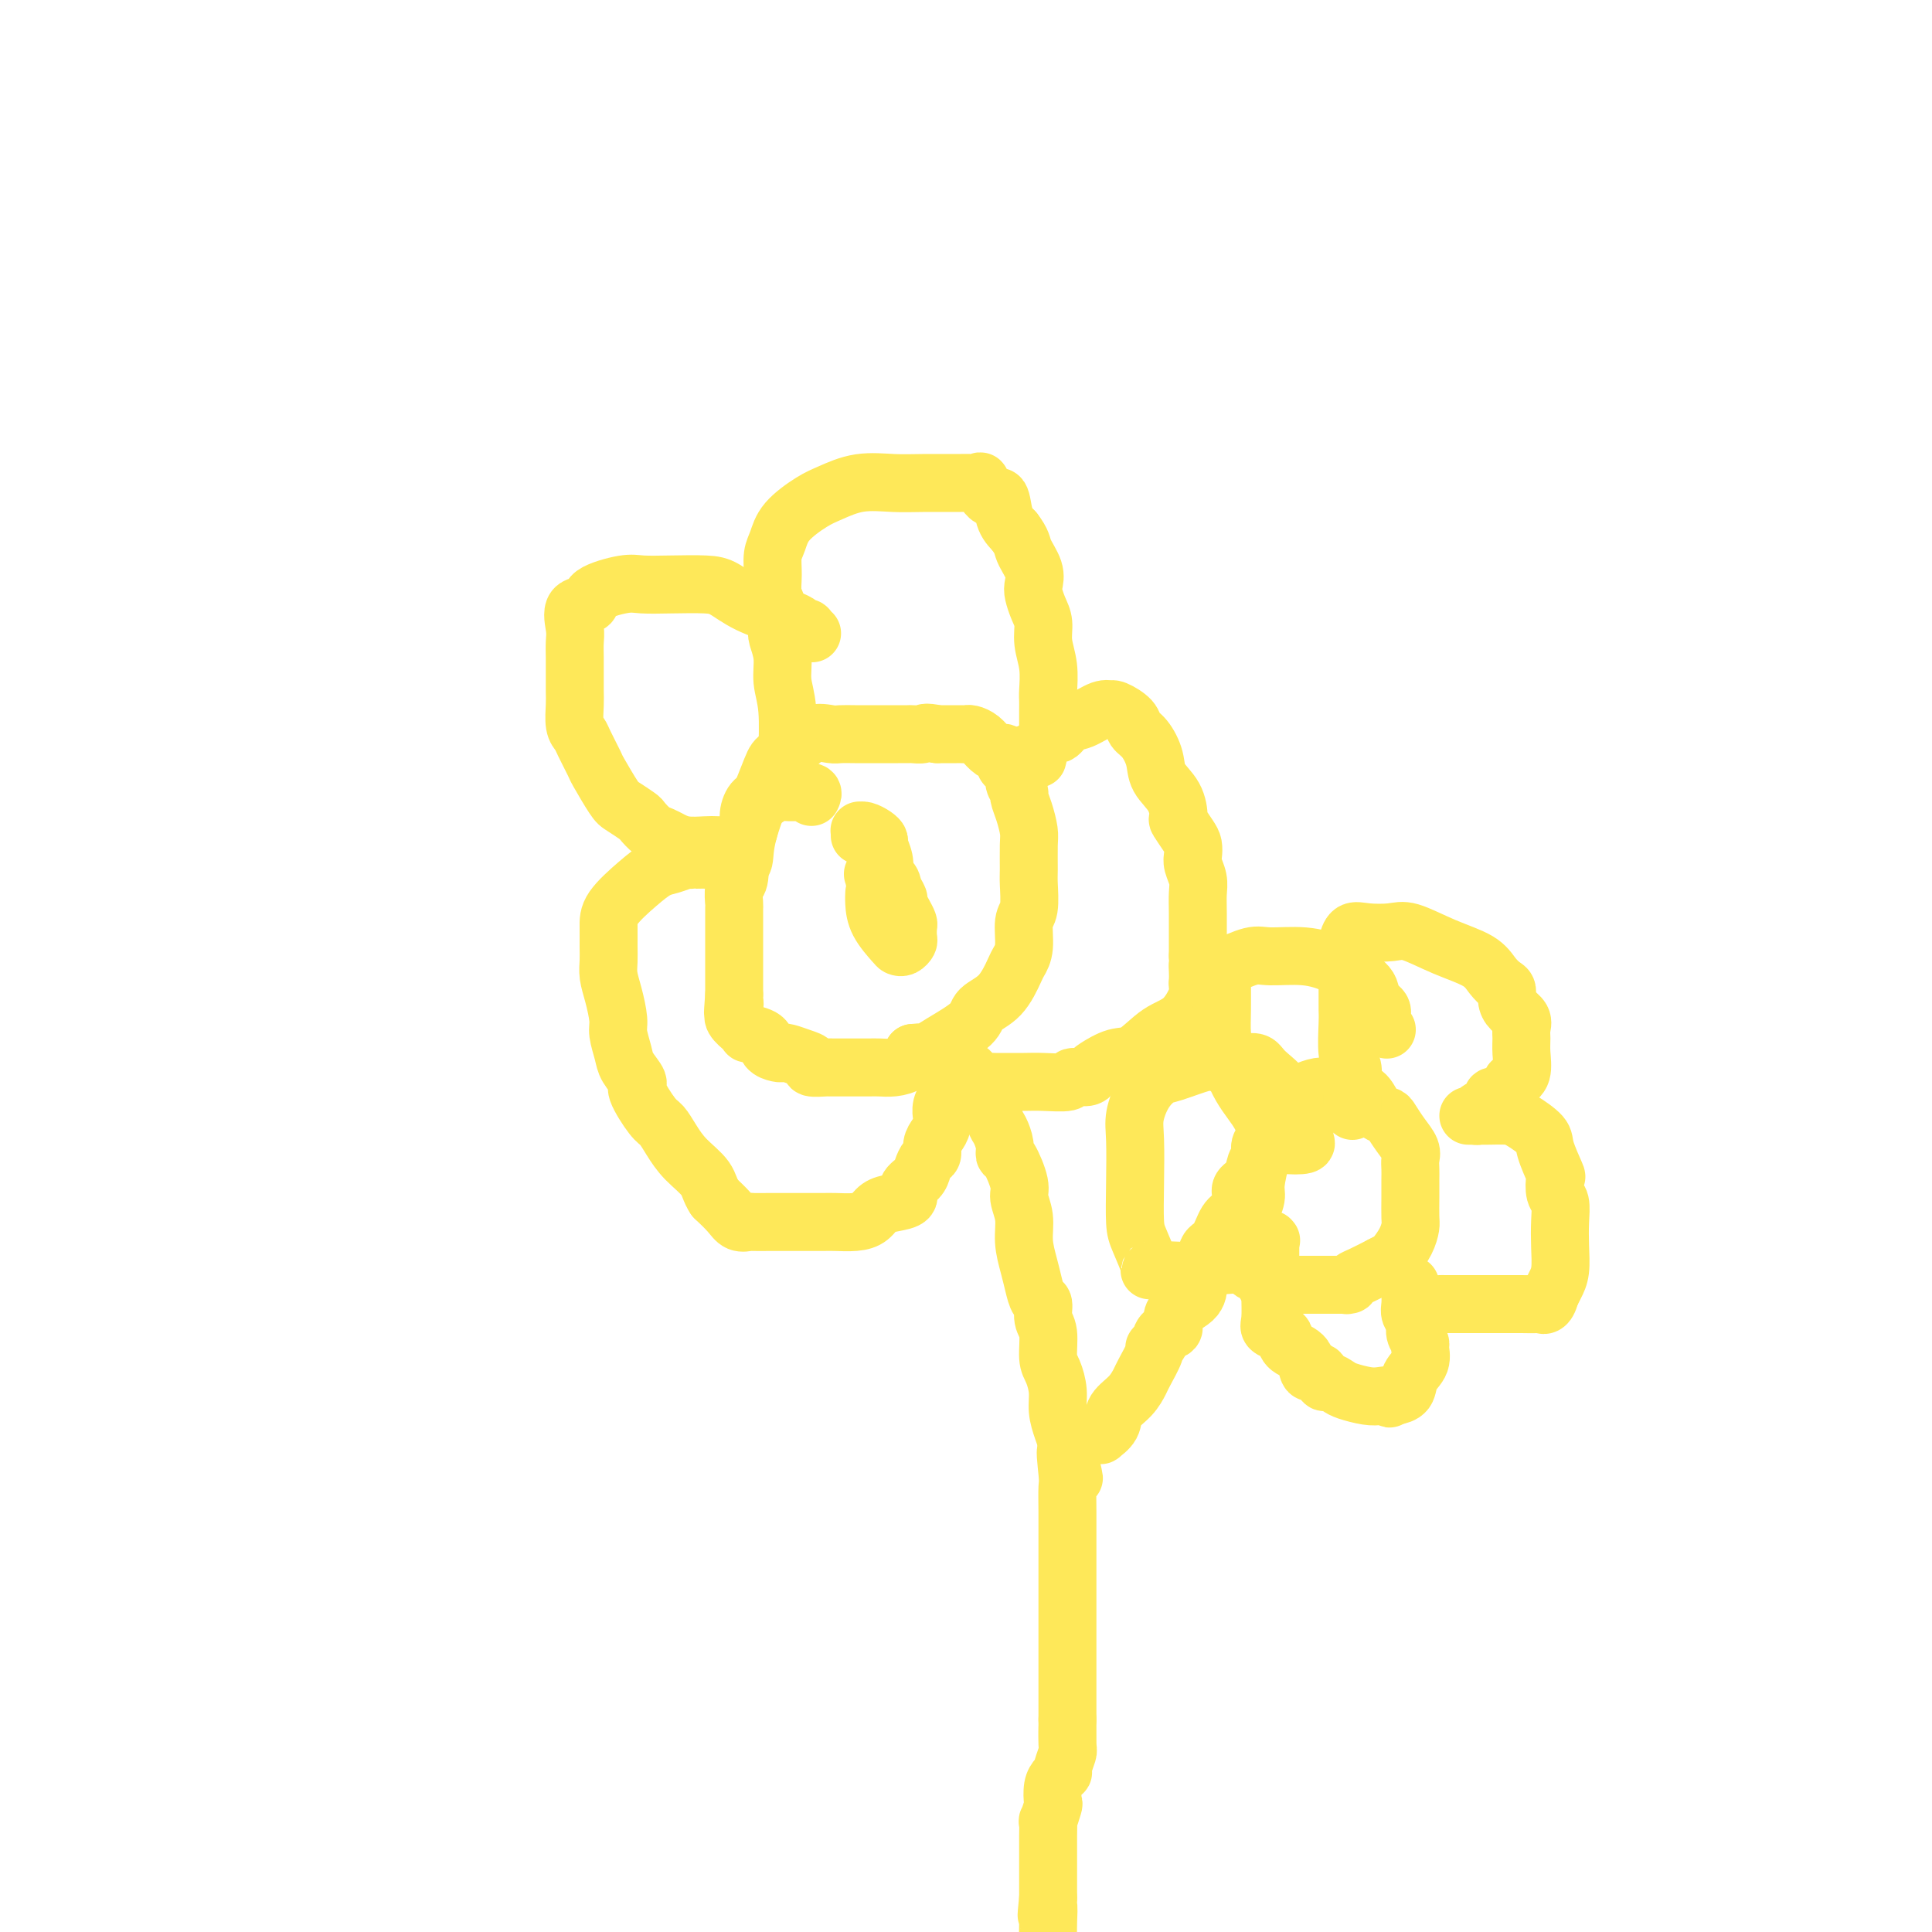<svg viewBox='0 0 400 400' version='1.1' xmlns='http://www.w3.org/2000/svg' xmlns:xlink='http://www.w3.org/1999/xlink'><g fill='none' stroke='#FEE859' stroke-width='12' stroke-linecap='round' stroke-linejoin='round'><path d='M168,165c0.209,-0.423 0.418,-0.846 0,-1c-0.418,-0.154 -1.465,-0.037 -2,0c-0.535,0.037 -0.560,-0.004 -1,0c-0.440,0.004 -1.297,0.053 -2,0c-0.703,-0.053 -1.252,-0.209 -2,0c-0.748,0.209 -1.693,0.783 -2,1c-0.307,0.217 0.025,0.076 0,0c-0.025,-0.076 -0.406,-0.087 -1,0c-0.594,0.087 -1.399,0.272 -2,1c-0.601,0.728 -0.997,1.999 -1,3c-0.003,1.001 0.388,1.733 0,3c-0.388,1.267 -1.554,3.069 -2,4c-0.446,0.931 -0.172,0.993 0,2c0.172,1.007 0.242,2.961 0,4c-0.242,1.039 -0.797,1.165 -1,2c-0.203,0.835 -0.054,2.381 0,3c0.054,0.619 0.015,0.311 0,1c-0.015,0.689 -0.004,2.375 0,3c0.004,0.625 0.001,0.187 0,1c-0.001,0.813 -0.000,2.875 0,4c0.000,1.125 0.000,1.312 0,2c-0.000,0.688 -0.000,1.878 0,3c0.000,1.122 0.000,2.178 0,3c-0.000,0.822 -0.000,1.411 0,2'/><path d='M152,206c-0.471,6.141 -0.150,2.994 0,2c0.150,-0.994 0.128,0.164 0,1c-0.128,0.836 -0.363,1.350 0,2c0.363,0.650 1.325,1.434 2,2c0.675,0.566 1.063,0.912 1,1c-0.063,0.088 -0.578,-0.081 0,0c0.578,0.081 2.247,0.413 3,1c0.753,0.587 0.589,1.428 1,2c0.411,0.572 1.397,0.874 2,1c0.603,0.126 0.824,0.076 1,0c0.176,-0.076 0.306,-0.178 1,0c0.694,0.178 1.952,0.636 3,1c1.048,0.364 1.886,0.633 2,1c0.114,0.367 -0.496,0.830 0,1c0.496,0.170 2.097,0.045 3,0c0.903,-0.045 1.106,-0.012 1,0c-0.106,0.012 -0.523,0.003 0,0c0.523,-0.003 1.985,-0.001 3,0c1.015,0.001 1.584,0.000 2,0c0.416,-0.000 0.680,0.001 1,0c0.320,-0.001 0.695,-0.002 1,0c0.305,0.002 0.540,0.009 1,0c0.460,-0.009 1.144,-0.033 2,0c0.856,0.033 1.884,0.124 3,0c1.116,-0.124 2.319,-0.464 3,-1c0.681,-0.536 0.841,-1.268 1,-2'/><path d='M189,218c3.839,-0.397 2.936,0.111 3,0c0.064,-0.111 1.096,-0.842 3,-2c1.904,-1.158 4.681,-2.743 6,-4c1.319,-1.257 1.181,-2.186 2,-3c0.819,-0.814 2.597,-1.513 4,-3c1.403,-1.487 2.432,-3.760 3,-5c0.568,-1.240 0.674,-1.445 1,-2c0.326,-0.555 0.872,-1.458 1,-3c0.128,-1.542 -0.162,-3.722 0,-5c0.162,-1.278 0.776,-1.653 1,-3c0.224,-1.347 0.057,-3.665 0,-5c-0.057,-1.335 -0.005,-1.685 0,-3c0.005,-1.315 -0.036,-3.594 0,-5c0.036,-1.406 0.149,-1.938 0,-3c-0.149,-1.062 -0.561,-2.655 -1,-4c-0.439,-1.345 -0.905,-2.441 -1,-3c-0.095,-0.559 0.181,-0.582 0,-1c-0.181,-0.418 -0.818,-1.230 -1,-2c-0.182,-0.770 0.093,-1.498 0,-2c-0.093,-0.502 -0.553,-0.778 -1,-1c-0.447,-0.222 -0.882,-0.392 -1,-1c-0.118,-0.608 0.081,-1.655 0,-2c-0.081,-0.345 -0.441,0.013 -1,0c-0.559,-0.013 -1.315,-0.396 -2,-1c-0.685,-0.604 -1.297,-1.430 -2,-2c-0.703,-0.570 -1.496,-0.885 -2,-1c-0.504,-0.115 -0.718,-0.031 -1,0c-0.282,0.031 -0.632,0.008 -1,0c-0.368,-0.008 -0.753,-0.002 -1,0c-0.247,0.002 -0.356,0.001 -1,0c-0.644,-0.001 -1.822,-0.000 -3,0'/><path d='M194,152c-2.731,-0.619 -2.560,-0.166 -3,0c-0.440,0.166 -1.492,0.044 -2,0c-0.508,-0.044 -0.474,-0.012 -1,0c-0.526,0.012 -1.614,0.003 -2,0c-0.386,-0.003 -0.071,-0.001 -1,0c-0.929,0.001 -3.101,0.001 -4,0c-0.899,-0.001 -0.526,-0.003 -1,0c-0.474,0.003 -1.796,0.010 -3,0c-1.204,-0.010 -2.291,-0.039 -3,0c-0.709,0.039 -1.041,0.145 -2,0c-0.959,-0.145 -2.544,-0.543 -4,0c-1.456,0.543 -2.781,2.026 -4,3c-1.219,0.974 -2.330,1.438 -3,2c-0.670,0.562 -0.898,1.222 -2,4c-1.102,2.778 -3.079,7.672 -4,11c-0.921,3.328 -0.786,5.088 -1,6c-0.214,0.912 -0.775,0.975 -1,1c-0.225,0.025 -0.112,0.013 0,0'/><path d='M163,163c0.001,-0.468 0.001,-0.935 0,-1c-0.001,-0.065 -0.004,0.273 0,0c0.004,-0.273 0.016,-1.156 0,-2c-0.016,-0.844 -0.061,-1.648 0,-4c0.061,-2.352 0.226,-6.252 0,-9c-0.226,-2.748 -0.844,-4.343 -1,-6c-0.156,-1.657 0.151,-3.377 0,-5c-0.151,-1.623 -0.758,-3.150 -1,-4c-0.242,-0.850 -0.118,-1.021 0,-2c0.118,-0.979 0.231,-2.764 0,-4c-0.231,-1.236 -0.805,-1.922 -1,-3c-0.195,-1.078 -0.012,-2.547 0,-4c0.012,-1.453 -0.148,-2.888 0,-4c0.148,-1.112 0.602,-1.899 1,-3c0.398,-1.101 0.738,-2.516 2,-4c1.262,-1.484 3.447,-3.039 5,-4c1.553,-0.961 2.475,-1.329 4,-2c1.525,-0.671 3.654,-1.644 6,-2c2.346,-0.356 4.910,-0.094 7,0c2.090,0.094 3.707,0.022 6,0c2.293,-0.022 5.261,0.006 7,0c1.739,-0.006 2.249,-0.047 3,0c0.751,0.047 1.745,0.183 2,0c0.255,-0.183 -0.227,-0.684 0,0c0.227,0.684 1.164,2.555 2,3c0.836,0.445 1.571,-0.534 2,0c0.429,0.534 0.551,2.581 1,4c0.449,1.419 1.224,2.209 2,3'/><path d='M210,110c1.725,2.253 1.537,2.886 2,4c0.463,1.114 1.578,2.709 2,4c0.422,1.291 0.150,2.276 0,3c-0.150,0.724 -0.180,1.185 0,2c0.180,0.815 0.570,1.983 1,3c0.430,1.017 0.900,1.882 1,3c0.100,1.118 -0.169,2.488 0,4c0.169,1.512 0.777,3.165 1,5c0.223,1.835 0.060,3.853 0,5c-0.060,1.147 -0.016,1.424 0,2c0.016,0.576 0.004,1.451 0,2c-0.004,0.549 -0.001,0.773 0,1c0.001,0.227 -0.002,0.459 0,1c0.002,0.541 0.007,1.392 0,2c-0.007,0.608 -0.025,0.972 0,1c0.025,0.028 0.094,-0.280 0,0c-0.094,0.280 -0.352,1.147 -1,2c-0.648,0.853 -1.685,1.693 -2,2c-0.315,0.307 0.091,0.082 0,0c-0.091,-0.082 -0.678,-0.022 -1,0c-0.322,0.022 -0.378,0.006 0,0c0.378,-0.006 1.189,-0.003 2,0'/><path d='M215,156c-0.361,2.584 -0.263,0.044 0,-1c0.263,-1.044 0.691,-0.593 1,-1c0.309,-0.407 0.498,-1.672 1,-2c0.502,-0.328 1.315,0.280 2,0c0.685,-0.280 1.241,-1.448 2,-2c0.759,-0.552 1.721,-0.489 3,-1c1.279,-0.511 2.875,-1.595 4,-2c1.125,-0.405 1.778,-0.130 2,0c0.222,0.130 0.013,0.116 0,0c-0.013,-0.116 0.172,-0.335 1,0c0.828,0.335 2.300,1.222 3,2c0.700,0.778 0.629,1.445 1,2c0.371,0.555 1.186,0.997 2,2c0.814,1.003 1.628,2.567 2,4c0.372,1.433 0.302,2.733 1,4c0.698,1.267 2.162,2.499 3,4c0.838,1.501 1.048,3.270 1,4c-0.048,0.730 -0.354,0.421 0,1c0.354,0.579 1.366,2.045 2,3c0.634,0.955 0.888,1.399 1,2c0.112,0.601 0.083,1.358 0,2c-0.083,0.642 -0.218,1.169 0,2c0.218,0.831 0.791,1.966 1,3c0.209,1.034 0.056,1.968 0,3c-0.056,1.032 -0.015,2.162 0,4c0.015,1.838 0.004,4.382 0,6c-0.004,1.618 -0.002,2.309 0,3'/><path d='M248,198c0.310,4.289 0.085,2.511 0,2c-0.085,-0.511 -0.030,0.244 0,1c0.030,0.756 0.036,1.513 0,2c-0.036,0.487 -0.113,0.705 0,1c0.113,0.295 0.415,0.666 0,2c-0.415,1.334 -1.547,3.632 -3,5c-1.453,1.368 -3.226,1.805 -5,3c-1.774,1.195 -3.548,3.147 -5,4c-1.452,0.853 -2.583,0.606 -4,1c-1.417,0.394 -3.122,1.430 -4,2c-0.878,0.570 -0.931,0.675 -1,1c-0.069,0.325 -0.156,0.872 -1,1c-0.844,0.128 -2.447,-0.162 -3,0c-0.553,0.162 -0.058,0.776 -1,1c-0.942,0.224 -3.321,0.060 -5,0c-1.679,-0.060 -2.660,-0.014 -4,0c-1.340,0.014 -3.041,-0.003 -4,0c-0.959,0.003 -1.178,0.025 -2,0c-0.822,-0.025 -2.249,-0.097 -3,0c-0.751,0.097 -0.827,0.364 -1,0c-0.173,-0.364 -0.442,-1.360 -1,-2c-0.558,-0.640 -1.404,-0.926 -2,-1c-0.596,-0.074 -0.943,0.063 -1,0c-0.057,-0.063 0.177,-0.325 0,-1c-0.177,-0.675 -0.765,-1.764 -1,-2c-0.235,-0.236 -0.118,0.382 0,1'/><path d='M197,219c-0.868,-0.367 -0.037,1.215 0,2c0.037,0.785 -0.721,0.773 -1,1c-0.279,0.227 -0.078,0.693 0,1c0.078,0.307 0.035,0.454 0,1c-0.035,0.546 -0.062,1.490 0,2c0.062,0.510 0.214,0.588 0,1c-0.214,0.412 -0.792,1.160 -1,2c-0.208,0.840 -0.046,1.772 0,2c0.046,0.228 -0.025,-0.247 0,0c0.025,0.247 0.148,1.217 0,2c-0.148,0.783 -0.565,1.379 -1,2c-0.435,0.621 -0.889,1.269 -1,2c-0.111,0.731 0.120,1.547 0,2c-0.120,0.453 -0.590,0.545 -1,1c-0.410,0.455 -0.760,1.274 -1,2c-0.240,0.726 -0.372,1.359 -1,2c-0.628,0.641 -1.753,1.288 -2,2c-0.247,0.712 0.385,1.487 0,2c-0.385,0.513 -1.788,0.764 -3,1c-1.212,0.236 -2.235,0.455 -3,1c-0.765,0.545 -1.272,1.414 -2,2c-0.728,0.586 -1.678,0.889 -3,1c-1.322,0.111 -3.016,0.030 -4,0c-0.984,-0.030 -1.257,-0.008 -3,0c-1.743,0.008 -4.957,0.004 -7,0c-2.043,-0.004 -2.917,-0.006 -4,0c-1.083,0.006 -2.376,0.021 -3,0c-0.624,-0.021 -0.580,-0.078 -1,0c-0.420,0.078 -1.305,0.290 -2,0c-0.695,-0.290 -1.198,-1.083 -2,-2c-0.802,-0.917 -1.901,-1.959 -3,-3'/><path d='M148,248c-1.025,-1.490 -1.088,-2.714 -2,-4c-0.912,-1.286 -2.673,-2.635 -4,-4c-1.327,-1.365 -2.220,-2.745 -3,-4c-0.780,-1.255 -1.445,-2.384 -2,-3c-0.555,-0.616 -0.999,-0.719 -2,-2c-1.001,-1.281 -2.559,-3.740 -3,-5c-0.441,-1.260 0.237,-1.322 0,-2c-0.237,-0.678 -1.387,-1.973 -2,-3c-0.613,-1.027 -0.690,-1.787 -1,-3c-0.310,-1.213 -0.854,-2.880 -1,-4c-0.146,-1.120 0.104,-1.691 0,-3c-0.104,-1.309 -0.564,-3.354 -1,-5c-0.436,-1.646 -0.849,-2.893 -1,-4c-0.151,-1.107 -0.039,-2.074 0,-3c0.039,-0.926 0.005,-1.810 0,-3c-0.005,-1.190 0.017,-2.686 0,-4c-0.017,-1.314 -0.075,-2.447 1,-4c1.075,-1.553 3.283,-3.526 5,-5c1.717,-1.474 2.943,-2.447 4,-3c1.057,-0.553 1.945,-0.684 3,-1c1.055,-0.316 2.277,-0.817 3,-1c0.723,-0.183 0.946,-0.048 1,0c0.054,0.048 -0.063,0.010 0,0c0.063,-0.010 0.304,0.008 1,0c0.696,-0.008 1.846,-0.043 3,0c1.154,0.043 2.311,0.166 3,0c0.689,-0.166 0.911,-0.619 1,-1c0.089,-0.381 0.044,-0.691 0,-1'/><path d='M151,176c1.996,-0.842 -0.515,-0.947 -2,-1c-1.485,-0.053 -1.945,-0.055 -3,0c-1.055,0.055 -2.707,0.165 -4,0c-1.293,-0.165 -2.228,-0.607 -3,-1c-0.772,-0.393 -1.380,-0.739 -2,-1c-0.620,-0.261 -1.253,-0.437 -2,-1c-0.747,-0.563 -1.608,-1.514 -2,-2c-0.392,-0.486 -0.313,-0.509 -1,-1c-0.687,-0.491 -2.138,-1.451 -3,-2c-0.862,-0.549 -1.134,-0.686 -2,-2c-0.866,-1.314 -2.327,-3.806 -3,-5c-0.673,-1.194 -0.559,-1.089 -1,-2c-0.441,-0.911 -1.439,-2.837 -2,-4c-0.561,-1.163 -0.686,-1.564 -1,-2c-0.314,-0.436 -0.816,-0.906 -1,-2c-0.184,-1.094 -0.050,-2.810 0,-4c0.050,-1.190 0.014,-1.853 0,-3c-0.014,-1.147 -0.007,-2.777 0,-4c0.007,-1.223 0.014,-2.039 0,-3c-0.014,-0.961 -0.047,-2.067 0,-3c0.047,-0.933 0.176,-1.694 0,-3c-0.176,-1.306 -0.657,-3.159 0,-4c0.657,-0.841 2.451,-0.670 3,-1c0.549,-0.330 -0.149,-1.161 1,-2c1.149,-0.839 4.144,-1.688 6,-2c1.856,-0.312 2.573,-0.089 4,0c1.427,0.089 3.565,0.043 6,0c2.435,-0.043 5.168,-0.084 7,0c1.832,0.084 2.762,0.292 4,1c1.238,0.708 2.782,1.917 5,3c2.218,1.083 5.109,2.042 8,3'/><path d='M163,128c2.957,1.244 1.850,0.856 2,1c0.150,0.144 1.556,0.822 2,1c0.444,0.178 -0.073,-0.144 0,0c0.073,0.144 0.735,0.756 1,1c0.265,0.244 0.132,0.122 0,0'/><path d='M181,182c-0.023,-0.427 -0.046,-0.855 0,-1c0.046,-0.145 0.160,-0.008 0,0c-0.160,0.008 -0.594,-0.115 0,0c0.594,0.115 2.214,0.467 3,1c0.786,0.533 0.736,1.246 1,2c0.264,0.754 0.841,1.549 1,2c0.159,0.451 -0.101,0.558 0,1c0.101,0.442 0.564,1.217 1,2c0.436,0.783 0.846,1.572 1,2c0.154,0.428 0.052,0.493 0,1c-0.052,0.507 -0.053,1.456 0,2c0.053,0.544 0.162,0.684 0,1c-0.162,0.316 -0.593,0.807 -1,1c-0.407,0.193 -0.788,0.086 -1,0c-0.212,-0.086 -0.253,-0.153 -1,-1c-0.747,-0.847 -2.200,-2.474 -3,-4c-0.800,-1.526 -0.946,-2.949 -1,-4c-0.054,-1.051 -0.015,-1.729 0,-2c0.015,-0.271 0.008,-0.136 0,0'/><path d='M178,173c0.016,-0.429 0.033,-0.858 0,-1c-0.033,-0.142 -0.115,0.002 0,0c0.115,-0.002 0.427,-0.149 1,0c0.573,0.149 1.407,0.595 2,1c0.593,0.405 0.943,0.771 1,1c0.057,0.229 -0.181,0.322 0,1c0.181,0.678 0.781,1.940 1,3c0.219,1.060 0.059,1.917 0,3c-0.059,1.083 -0.016,2.394 0,3c0.016,0.606 0.004,0.509 0,1c-0.004,0.491 -0.001,1.569 0,2c0.001,0.431 0.001,0.216 0,0'/><path d='M204,225c0.024,0.454 0.048,0.907 0,1c-0.048,0.093 -0.167,-0.176 0,0c0.167,0.176 0.619,0.797 1,2c0.381,1.203 0.692,2.987 1,4c0.308,1.013 0.612,1.255 1,2c0.388,0.745 0.859,1.994 1,3c0.141,1.006 -0.049,1.769 0,2c0.049,0.231 0.338,-0.071 1,1c0.662,1.071 1.697,3.514 2,5c0.303,1.486 -0.126,2.014 0,3c0.126,0.986 0.807,2.429 1,4c0.193,1.571 -0.102,3.270 0,5c0.102,1.730 0.601,3.492 1,5c0.399,1.508 0.699,2.761 1,4c0.301,1.239 0.602,2.464 1,3c0.398,0.536 0.894,0.383 1,1c0.106,0.617 -0.178,2.006 0,3c0.178,0.994 0.817,1.595 1,3c0.183,1.405 -0.092,3.615 0,5c0.092,1.385 0.550,1.947 1,3c0.450,1.053 0.891,2.597 1,4c0.109,1.403 -0.114,2.663 0,4c0.114,1.337 0.567,2.750 1,4c0.433,1.250 0.847,2.337 1,3c0.153,0.663 0.044,0.904 0,1c-0.044,0.096 -0.022,0.048 0,0'/><path d='M221,300c2.630,11.619 0.705,3.168 0,1c-0.705,-2.168 -0.189,1.948 0,4c0.189,2.052 0.051,2.040 0,3c-0.051,0.960 -0.014,2.891 0,5c0.014,2.109 0.004,4.395 0,6c-0.004,1.605 -0.001,2.528 0,4c0.001,1.472 0.000,3.494 0,5c-0.000,1.506 -0.000,2.497 0,3c0.000,0.503 0.000,0.517 0,1c-0.000,0.483 -0.000,1.434 0,2c0.000,0.566 0.000,0.746 0,1c-0.000,0.254 -0.000,0.581 0,1c0.000,0.419 0.000,0.929 0,2c-0.000,1.071 -0.000,2.704 0,3c0.000,0.296 0.000,-0.747 0,0c-0.000,0.747 -0.000,3.282 0,4c0.000,0.718 0.000,-0.380 0,0c-0.000,0.380 -0.000,2.237 0,3c0.000,0.763 0.000,0.431 0,1c-0.000,0.569 -0.000,2.038 0,3c0.000,0.962 0.000,1.418 0,2c-0.000,0.582 -0.000,1.291 0,2'/><path d='M221,356c0.004,8.955 0.015,3.342 0,2c-0.015,-1.342 -0.056,1.587 0,3c0.056,1.413 0.208,1.309 0,2c-0.208,0.691 -0.777,2.176 -1,3c-0.223,0.824 -0.098,0.989 0,1c0.098,0.011 0.171,-0.130 0,0c-0.171,0.130 -0.585,0.530 -1,1c-0.415,0.470 -0.829,1.009 -1,2c-0.171,0.991 -0.098,2.433 0,3c0.098,0.567 0.223,0.260 0,1c-0.223,0.740 -0.792,2.526 -1,3c-0.208,0.474 -0.056,-0.366 0,0c0.056,0.366 0.015,1.938 0,3c-0.015,1.062 -0.004,1.614 0,2c0.004,0.386 0.001,0.607 0,1c-0.001,0.393 -0.000,0.959 0,1c0.000,0.041 0.000,-0.444 0,0c-0.000,0.444 -0.000,1.818 0,3c0.000,1.182 0.000,2.173 0,3c-0.000,0.827 -0.000,1.492 0,2c0.000,0.508 0.000,0.859 0,1c-0.000,0.141 -0.000,0.070 0,0'/><path d='M217,393c-0.619,6.048 -0.167,2.667 0,2c0.167,-0.667 0.048,1.381 0,3c-0.048,1.619 -0.024,2.810 0,4'/><path d='M227,297c0.481,-0.041 0.961,-0.082 1,0c0.039,0.082 -0.365,0.289 0,0c0.365,-0.289 1.497,-1.072 2,-2c0.503,-0.928 0.377,-2.000 1,-3c0.623,-1.000 1.994,-1.928 3,-3c1.006,-1.072 1.646,-2.289 2,-3c0.354,-0.711 0.422,-0.916 1,-2c0.578,-1.084 1.666,-3.048 2,-4c0.334,-0.952 -0.086,-0.891 0,-1c0.086,-0.109 0.678,-0.388 1,-1c0.322,-0.612 0.374,-1.557 1,-2c0.626,-0.443 1.826,-0.383 2,-1c0.174,-0.617 -0.678,-1.911 0,-3c0.678,-1.089 2.886,-1.974 4,-3c1.114,-1.026 1.134,-2.194 1,-3c-0.134,-0.806 -0.422,-1.249 0,-2c0.422,-0.751 1.555,-1.809 2,-2c0.445,-0.191 0.203,0.483 0,0c-0.203,-0.483 -0.365,-2.125 0,-3c0.365,-0.875 1.259,-0.983 2,-2c0.741,-1.017 1.330,-2.943 2,-4c0.670,-1.057 1.422,-1.246 2,-2c0.578,-0.754 0.981,-2.072 1,-3c0.019,-0.928 -0.345,-1.465 0,-2c0.345,-0.535 1.401,-1.067 2,-2c0.599,-0.933 0.743,-2.267 1,-3c0.257,-0.733 0.629,-0.867 1,-1'/><path d='M261,240c2.121,-4.668 0.424,-1.839 0,-1c-0.424,0.839 0.424,-0.313 1,-1c0.576,-0.687 0.879,-0.911 1,-1c0.121,-0.089 0.061,-0.045 0,0'/><path d='M263,235c0.121,0.314 0.242,0.628 0,1c-0.242,0.372 -0.848,0.803 -1,1c-0.152,0.197 0.152,0.160 0,0c-0.152,-0.160 -0.758,-0.445 -1,0c-0.242,0.445 -0.121,1.618 0,2c0.121,0.382 0.243,-0.027 0,1c-0.243,1.027 -0.850,3.489 -1,5c-0.150,1.511 0.156,2.070 0,3c-0.156,0.930 -0.775,2.232 -1,3c-0.225,0.768 -0.057,1.001 0,2c0.057,0.999 0.004,2.763 0,4c-0.004,1.237 0.041,1.946 0,3c-0.041,1.054 -0.169,2.454 0,3c0.169,0.546 0.636,0.237 1,0c0.364,-0.237 0.625,-0.403 1,0c0.375,0.403 0.862,1.376 1,2c0.138,0.624 -0.074,0.899 0,1c0.074,0.101 0.433,0.027 1,0c0.567,-0.027 1.343,-0.007 2,0c0.657,0.007 1.196,0.002 2,0c0.804,-0.002 1.872,-0.001 3,0c1.128,0.001 2.316,0.001 3,0c0.684,-0.001 0.865,-0.003 2,0c1.135,0.003 3.223,0.013 4,0c0.777,-0.013 0.244,-0.048 0,0c-0.244,0.048 -0.199,0.178 0,0c0.199,-0.178 0.554,-0.663 1,-1c0.446,-0.337 0.985,-0.525 2,-1c1.015,-0.475 2.508,-1.238 4,-2'/><path d='M286,262c1.503,-0.822 1.762,-0.876 2,-1c0.238,-0.124 0.456,-0.319 1,-1c0.544,-0.681 1.414,-1.850 2,-3c0.586,-1.150 0.889,-2.282 1,-3c0.111,-0.718 0.030,-1.021 0,-2c-0.030,-0.979 -0.008,-2.633 0,-4c0.008,-1.367 0.004,-2.449 0,-3c-0.004,-0.551 -0.007,-0.573 0,-1c0.007,-0.427 0.023,-1.259 0,-2c-0.023,-0.741 -0.085,-1.389 0,-2c0.085,-0.611 0.318,-1.184 0,-2c-0.318,-0.816 -1.187,-1.875 -2,-3c-0.813,-1.125 -1.568,-2.315 -2,-3c-0.432,-0.685 -0.539,-0.863 -1,-1c-0.461,-0.137 -1.274,-0.232 -2,-1c-0.726,-0.768 -1.365,-2.210 -2,-3c-0.635,-0.790 -1.265,-0.930 -2,-1c-0.735,-0.070 -1.574,-0.071 -2,0c-0.426,0.071 -0.438,0.215 -1,0c-0.562,-0.215 -1.672,-0.791 -2,-1c-0.328,-0.209 0.127,-0.053 0,0c-0.127,0.053 -0.837,0.004 -1,0c-0.163,-0.004 0.220,0.038 0,0c-0.220,-0.038 -1.043,-0.157 -2,0c-0.957,0.157 -2.046,0.589 -3,1c-0.954,0.411 -1.771,0.801 -2,1c-0.229,0.199 0.131,0.207 0,1c-0.131,0.793 -0.752,2.369 -1,3c-0.248,0.631 -0.124,0.315 0,0'/><path d='M280,230c0.001,-0.216 0.001,-0.432 0,-1c-0.001,-0.568 -0.004,-1.489 0,-2c0.004,-0.511 0.015,-0.612 0,-1c-0.015,-0.388 -0.057,-1.063 0,-2c0.057,-0.937 0.211,-2.135 0,-3c-0.211,-0.865 -0.789,-1.399 -1,-3c-0.211,-1.601 -0.057,-4.271 0,-6c0.057,-1.729 0.015,-2.516 0,-3c-0.015,-0.484 -0.005,-0.663 0,-2c0.005,-1.337 0.003,-3.830 0,-5c-0.003,-1.170 -0.008,-1.018 0,-2c0.008,-0.982 0.029,-3.100 0,-4c-0.029,-0.900 -0.107,-0.583 0,-1c0.107,-0.417 0.399,-1.567 1,-2c0.601,-0.433 1.512,-0.150 3,0c1.488,0.150 3.553,0.165 5,0c1.447,-0.165 2.275,-0.510 4,0c1.725,0.510 4.347,1.876 7,3c2.653,1.124 5.337,2.006 7,3c1.663,0.994 2.304,2.101 3,3c0.696,0.899 1.448,1.592 2,2c0.552,0.408 0.904,0.532 1,1c0.096,0.468 -0.065,1.280 0,2c0.065,0.720 0.357,1.350 1,2c0.643,0.650 1.638,1.322 2,2c0.362,0.678 0.091,1.361 0,2c-0.091,0.639 -0.004,1.233 0,2c0.004,0.767 -0.076,1.706 0,3c0.076,1.294 0.307,2.941 0,4c-0.307,1.059 -1.154,1.529 -2,2'/><path d='M313,224c-0.697,2.692 -1.440,2.920 -2,3c-0.560,0.080 -0.936,0.010 -1,0c-0.064,-0.010 0.185,0.038 0,0c-0.185,-0.038 -0.805,-0.164 -1,0c-0.195,0.164 0.036,0.618 0,1c-0.036,0.382 -0.340,0.691 -1,1c-0.660,0.309 -1.678,0.619 -2,1c-0.322,0.381 0.051,0.834 0,1c-0.051,0.166 -0.526,0.044 -1,0c-0.474,-0.044 -0.946,-0.011 -1,0c-0.054,0.011 0.312,-0.002 1,0c0.688,0.002 1.699,0.017 3,0c1.301,-0.017 2.892,-0.067 4,0c1.108,0.067 1.733,0.250 3,1c1.267,0.750 3.176,2.068 4,3c0.824,0.932 0.564,1.480 1,3c0.436,1.520 1.567,4.012 2,5c0.433,0.988 0.168,0.472 0,1c-0.168,0.528 -0.240,2.102 0,3c0.240,0.898 0.794,1.122 1,2c0.206,0.878 0.066,2.409 0,4c-0.066,1.591 -0.059,3.241 0,5c0.059,1.759 0.170,3.627 0,5c-0.170,1.373 -0.620,2.249 -1,3c-0.380,0.751 -0.690,1.375 -1,2'/><path d='M321,268c-0.725,2.774 -1.537,2.207 -2,2c-0.463,-0.207 -0.576,-0.056 -1,0c-0.424,0.056 -1.160,0.015 -3,0c-1.840,-0.015 -4.783,-0.004 -7,0c-2.217,0.004 -3.709,0.002 -5,0c-1.291,-0.002 -2.381,-0.002 -3,0c-0.619,0.002 -0.769,0.008 -1,0c-0.231,-0.008 -0.545,-0.031 -1,0c-0.455,0.031 -1.050,0.115 -2,0c-0.950,-0.115 -2.254,-0.427 -3,-1c-0.746,-0.573 -0.933,-1.405 -1,-2c-0.067,-0.595 -0.014,-0.952 0,-1c0.014,-0.048 -0.011,0.213 0,1c0.011,0.787 0.060,2.099 0,3c-0.060,0.901 -0.227,1.392 0,2c0.227,0.608 0.847,1.335 1,2c0.153,0.665 -0.162,1.269 0,2c0.162,0.731 0.802,1.590 1,2c0.198,0.410 -0.046,0.373 0,1c0.046,0.627 0.381,1.919 0,3c-0.381,1.081 -1.478,1.950 -2,3c-0.522,1.050 -0.470,2.282 -1,3c-0.530,0.718 -1.643,0.924 -2,1c-0.357,0.076 0.041,0.022 0,0c-0.041,-0.022 -0.520,-0.011 -1,0'/><path d='M288,289c-0.840,1.086 0.060,0.303 0,0c-0.060,-0.303 -1.080,-0.124 -2,0c-0.920,0.124 -1.738,0.193 -3,0c-1.262,-0.193 -2.967,-0.648 -4,-1c-1.033,-0.352 -1.394,-0.599 -2,-1c-0.606,-0.401 -1.456,-0.954 -2,-1c-0.544,-0.046 -0.783,0.417 -1,0c-0.217,-0.417 -0.411,-1.712 -1,-2c-0.589,-0.288 -1.571,0.431 -2,0c-0.429,-0.431 -0.305,-2.013 -1,-3c-0.695,-0.987 -2.211,-1.378 -3,-2c-0.789,-0.622 -0.852,-1.474 -1,-2c-0.148,-0.526 -0.379,-0.725 -1,-1c-0.621,-0.275 -1.630,-0.627 -2,-1c-0.370,-0.373 -0.099,-0.766 0,-2c0.099,-1.234 0.027,-3.308 0,-5c-0.027,-1.692 -0.008,-3.003 0,-4c0.008,-0.997 0.004,-1.680 0,-3c-0.004,-1.320 -0.008,-3.276 0,-4c0.008,-0.724 0.027,-0.216 0,0c-0.027,0.216 -0.100,0.140 0,0c0.100,-0.140 0.373,-0.345 0,0c-0.373,0.345 -1.392,1.242 -2,2c-0.608,0.758 -0.804,1.379 -1,2'/><path d='M260,261c-1.755,0.785 -4.642,0.746 -7,1c-2.358,0.254 -4.185,0.801 -6,1c-1.815,0.199 -3.617,0.051 -5,0c-1.383,-0.051 -2.346,-0.005 -3,0c-0.654,0.005 -0.998,-0.031 -1,0c-0.002,0.031 0.340,0.129 0,-1c-0.340,-1.129 -1.360,-3.487 -2,-5c-0.640,-1.513 -0.899,-2.183 -1,-4c-0.101,-1.817 -0.046,-4.781 0,-8c0.046,-3.219 0.081,-6.692 0,-9c-0.081,-2.308 -0.278,-3.449 0,-5c0.278,-1.551 1.030,-3.512 2,-5c0.970,-1.488 2.159,-2.504 3,-3c0.841,-0.496 1.334,-0.472 3,-1c1.666,-0.528 4.506,-1.607 6,-2c1.494,-0.393 1.644,-0.101 3,0c1.356,0.101 3.919,0.010 5,0c1.081,-0.010 0.680,0.060 1,0c0.320,-0.060 1.360,-0.249 2,0c0.640,0.249 0.879,0.935 2,2c1.121,1.065 3.124,2.509 4,4c0.876,1.491 0.626,3.029 1,4c0.374,0.971 1.372,1.374 2,2c0.628,0.626 0.887,1.475 1,2c0.113,0.525 0.080,0.726 0,1c-0.080,0.274 -0.207,0.620 0,1c0.207,0.380 0.748,0.795 0,1c-0.748,0.205 -2.785,0.202 -4,0c-1.215,-0.202 -1.607,-0.601 -2,-1'/><path d='M264,236c-1.409,-0.715 -1.933,-3.001 -3,-5c-1.067,-1.999 -2.678,-3.711 -4,-6c-1.322,-2.289 -2.354,-5.156 -3,-7c-0.646,-1.844 -0.906,-2.664 -1,-4c-0.094,-1.336 -0.023,-3.189 0,-5c0.023,-1.811 -0.002,-3.581 0,-5c0.002,-1.419 0.032,-2.486 0,-3c-0.032,-0.514 -0.125,-0.473 1,-1c1.125,-0.527 3.469,-1.621 5,-2c1.531,-0.379 2.251,-0.043 4,0c1.749,0.043 4.529,-0.207 7,0c2.471,0.207 4.633,0.870 7,2c2.367,1.130 4.939,2.727 6,4c1.061,1.273 0.610,2.222 1,3c0.390,0.778 1.621,1.385 2,2c0.379,0.615 -0.094,1.237 0,2c0.094,0.763 0.756,1.667 1,2c0.244,0.333 0.070,0.095 0,0c-0.070,-0.095 -0.035,-0.048 0,0'/></g>
</svg>